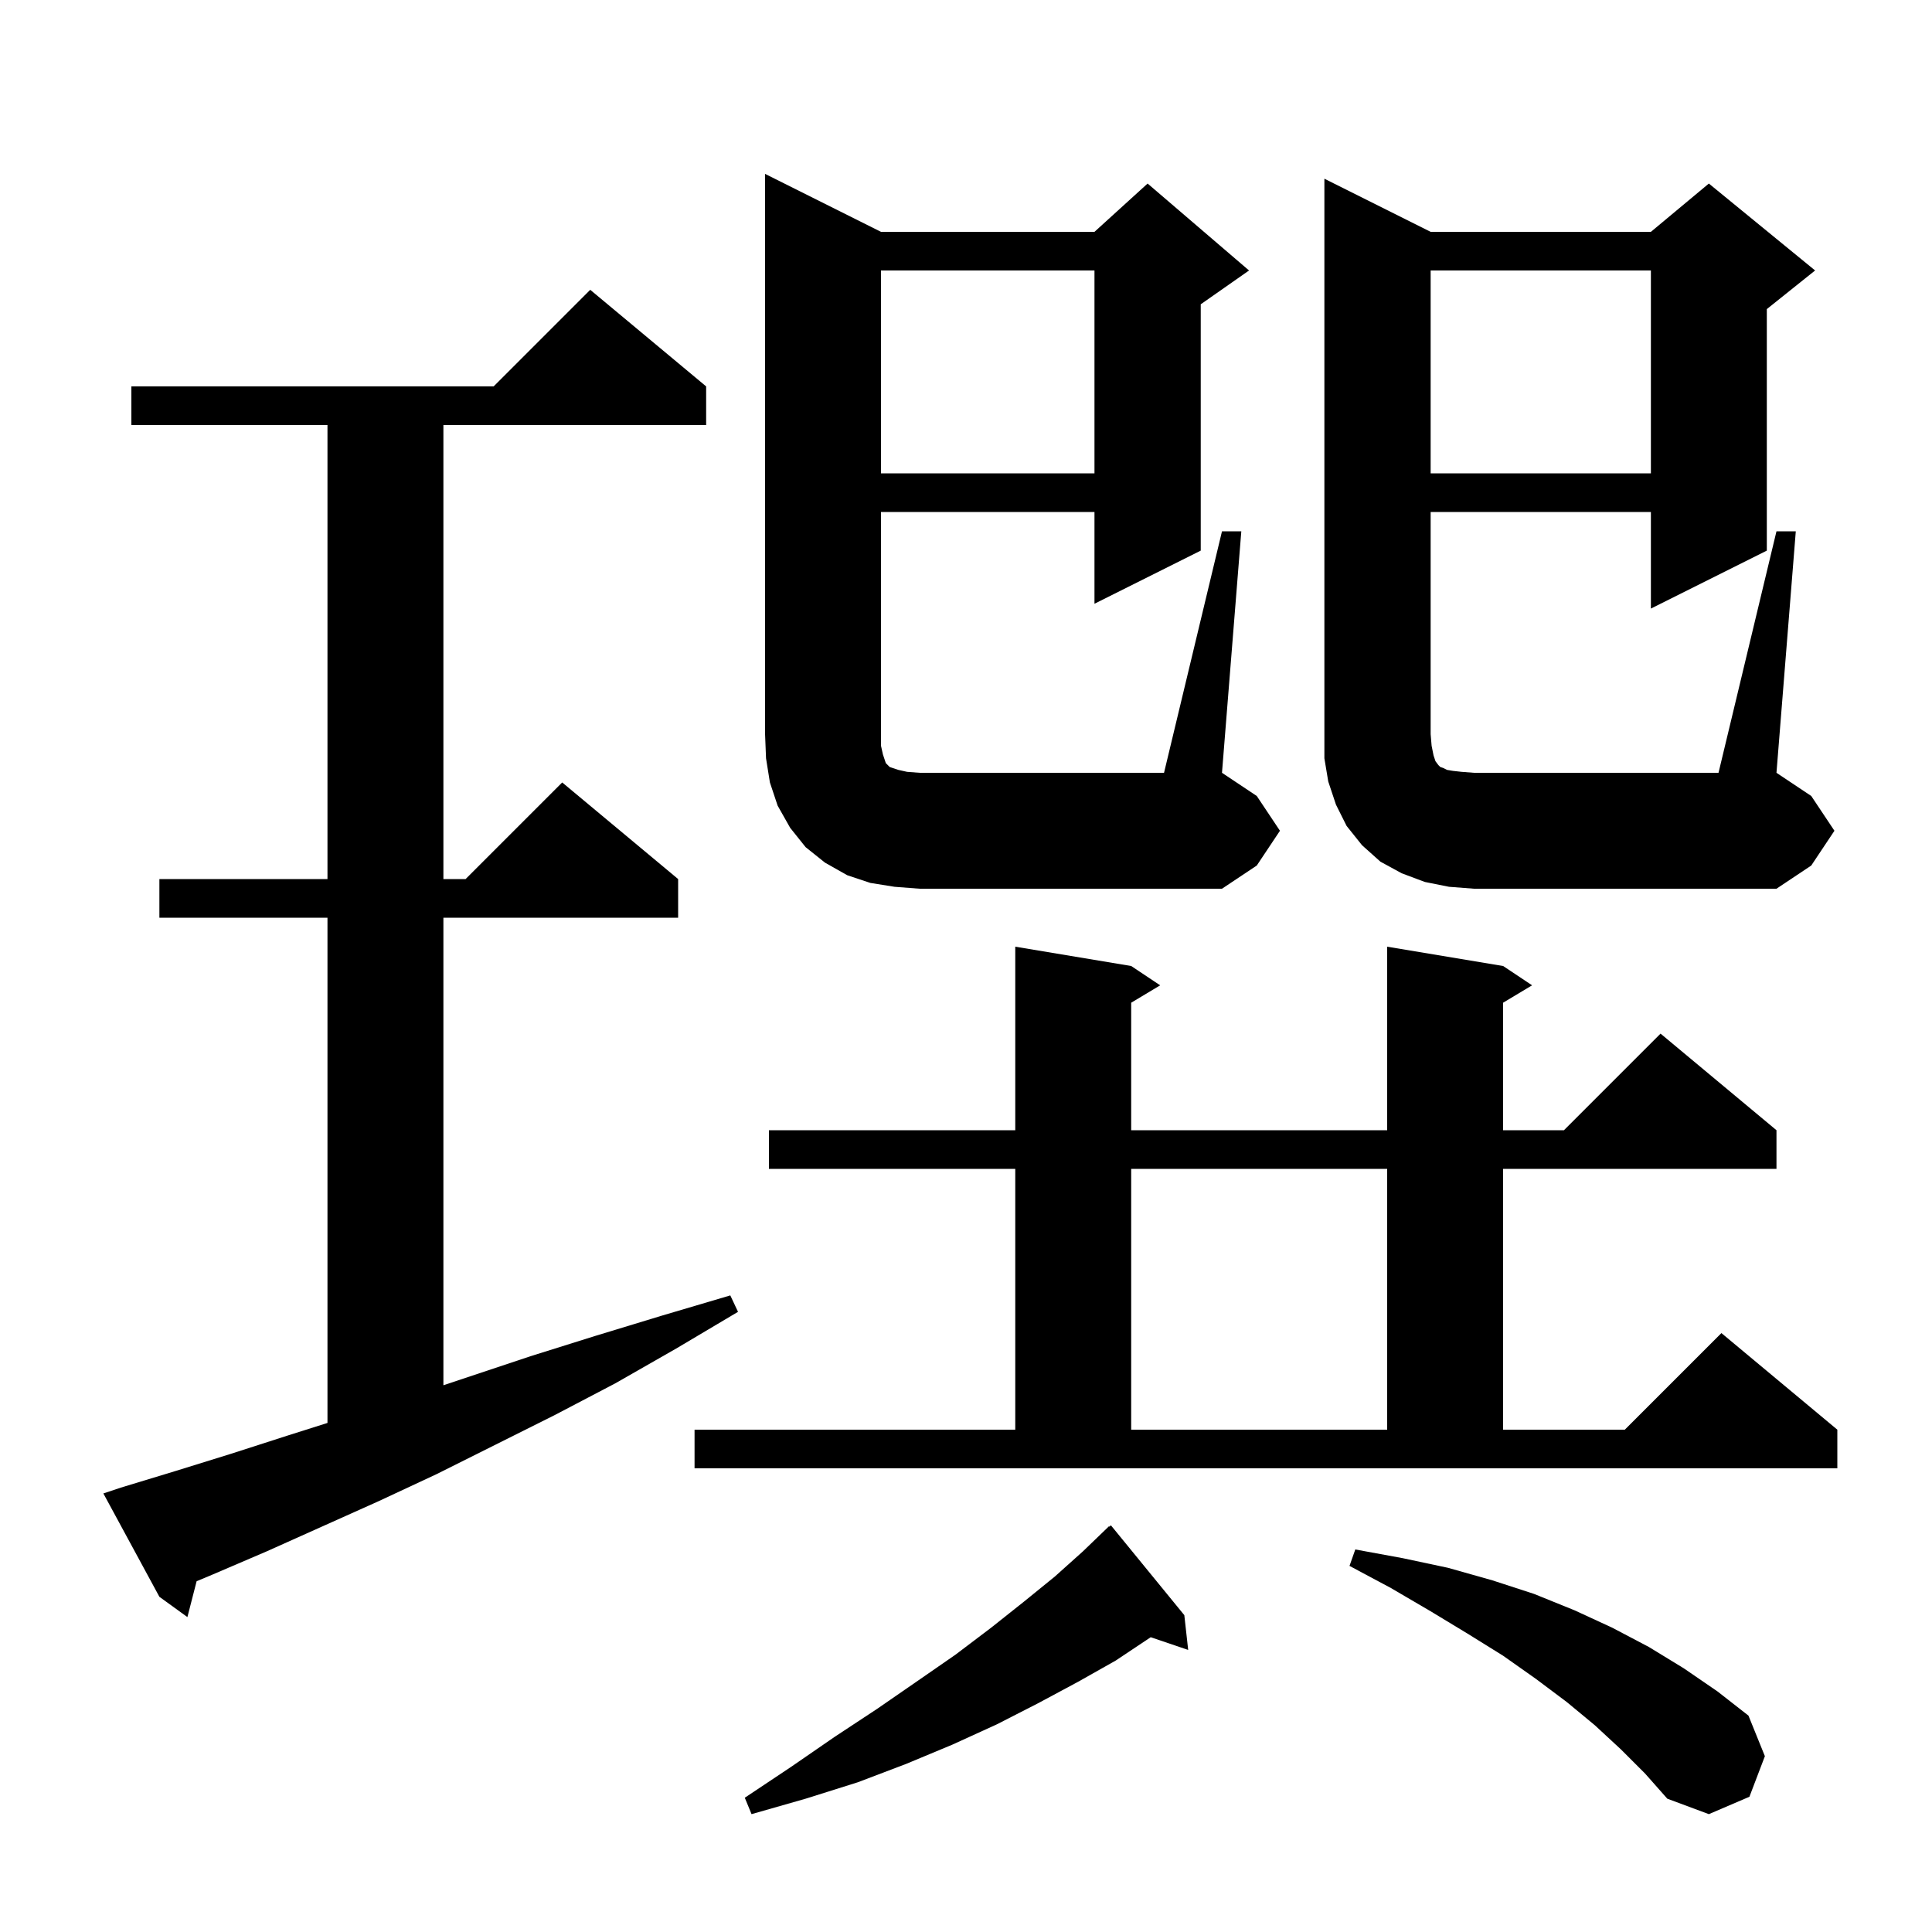<svg xmlns="http://www.w3.org/2000/svg" xmlns:xlink="http://www.w3.org/1999/xlink" version="1.1" baseProfile="full" viewBox="0 0 200 200" width="200" height="200"><g fill="currentColor"><path d="M 167.8 181.1 L 165.1 178.6 L 162.2 176.2 L 159.0 173.8 L 155.6 171.4 L 151.9 169.1 L 148.1 166.8 L 144.0 164.4 L 139.7 162.1 L 140.3 160.4 L 145.2 161.3 L 149.9 162.3 L 154.5 163.6 L 158.8 165.0 L 163.0 166.7 L 166.9 168.5 L 170.7 170.5 L 174.3 172.7 L 177.8 175.1 L 181.0 177.6 L 182.7 181.8 L 181.1 186.0 L 176.9 187.8 L 172.6 186.2 L 170.3 183.6 Z M 122.6 167.2 L 123.0 170.8 L 119.123 169.485 L 119.1 169.5 L 115.5 171.9 L 111.6 174.1 L 107.5 176.3 L 103.2 178.5 L 98.6 180.6 L 93.8 182.6 L 88.8 184.5 L 83.4 186.2 L 77.8 187.8 L 77.1 186.1 L 81.9 182.9 L 86.4 179.8 L 90.8 176.9 L 95.0 174.0 L 98.9 171.3 L 102.6 168.5 L 106.0 165.8 L 109.2 163.2 L 112.1 160.6 L 114.8 158.0 L 114.838 158.044 L 115.0 157.9 Z M 12.5 154.0 L 18.1 152.3 L 23.9 150.5 L 29.8 148.6 L 33.9 147.302 L 33.9 95.0 L 16.5 95.0 L 16.5 91.0 L 33.9 91.0 L 33.9 44.0 L 13.6 44.0 L 13.6 40.0 L 51.1 40.0 L 61.1 30.0 L 73.1 40.0 L 73.1 44.0 L 45.9 44.0 L 45.9 91.0 L 48.2 91.0 L 58.2 81.0 L 70.2 91.0 L 70.2 95.0 L 45.9 95.0 L 45.9 143.4 L 54.9 140.4 L 61.6 138.3 L 68.5 136.2 L 75.6 134.1 L 76.4 135.8 L 70.0 139.6 L 63.7 143.2 L 57.4 146.5 L 45.2 152.6 L 39.2 155.4 L 27.6 160.6 L 22.0 163.0 L 20.354 163.688 L 19.4 167.4 L 16.5 165.3 L 10.7 154.6 Z M 71.9 148.0 L 105.1 148.0 L 105.1 121.0 L 79.6 121.0 L 79.6 117.0 L 105.1 117.0 L 105.1 98.0 L 117.1 100.0 L 120.1 102.0 L 117.1 103.8 L 117.1 117.0 L 143.6 117.0 L 143.6 98.0 L 155.6 100.0 L 158.6 102.0 L 155.6 103.8 L 155.6 117.0 L 161.9 117.0 L 171.9 107.0 L 183.9 117.0 L 183.9 121.0 L 155.6 121.0 L 155.6 148.0 L 168.2 148.0 L 178.2 138.0 L 190.2 148.0 L 190.2 152.0 L 71.9 152.0 Z M 117.1 121.0 L 117.1 148.0 L 143.6 148.0 L 143.6 121.0 Z M 92.6 91.8 L 90.1 91.4 L 87.7 90.6 L 85.4 89.3 L 83.4 87.7 L 81.8 85.7 L 80.5 83.4 L 79.7 81.0 L 79.3 78.5 L 79.2 76.0 L 79.2 18.0 L 91.2 24.0 L 113.3 24.0 L 118.8 19.0 L 129.3 28.0 L 124.3 31.5 L 124.3 57.0 L 113.3 62.5 L 113.3 53.0 L 91.2 53.0 L 91.2 77.2 L 91.4 78.1 L 91.7 79.0 L 92.1 79.4 L 93.0 79.7 L 93.9 79.9 L 95.2 80.0 L 120.5 80.0 L 126.5 55.0 L 128.5 55.0 L 126.5 80.0 L 130.1 82.4 L 132.5 86.0 L 130.1 89.6 L 126.5 92.0 L 95.2 92.0 Z M 150.0 91.8 L 147.5 91.3 L 145.1 90.4 L 142.9 89.2 L 141.0 87.5 L 139.4 85.5 L 138.3 83.3 L 137.5 80.9 L 137.1 78.5 L 137.1 18.5 L 148.1 24.0 L 170.9 24.0 L 176.9 19.0 L 187.9 28.0 L 182.9 32.0 L 182.9 57.0 L 170.9 63.0 L 170.9 53.0 L 148.1 53.0 L 148.1 76.0 L 148.2 77.2 L 148.4 78.2 L 148.6 78.8 L 148.9 79.2 L 149.1 79.4 L 149.4 79.5 L 149.8 79.7 L 150.4 79.8 L 151.3 79.9 L 152.6 80.0 L 177.9 80.0 L 183.9 55.0 L 185.9 55.0 L 183.9 80.0 L 187.5 82.4 L 189.9 86.0 L 187.5 89.6 L 183.9 92.0 L 152.6 92.0 Z M 148.1 28.0 L 148.1 49.0 L 170.9 49.0 L 170.9 28.0 Z M 91.2 28.0 L 91.2 49.0 L 113.3 49.0 L 113.3 28.0 Z "/></g></svg>